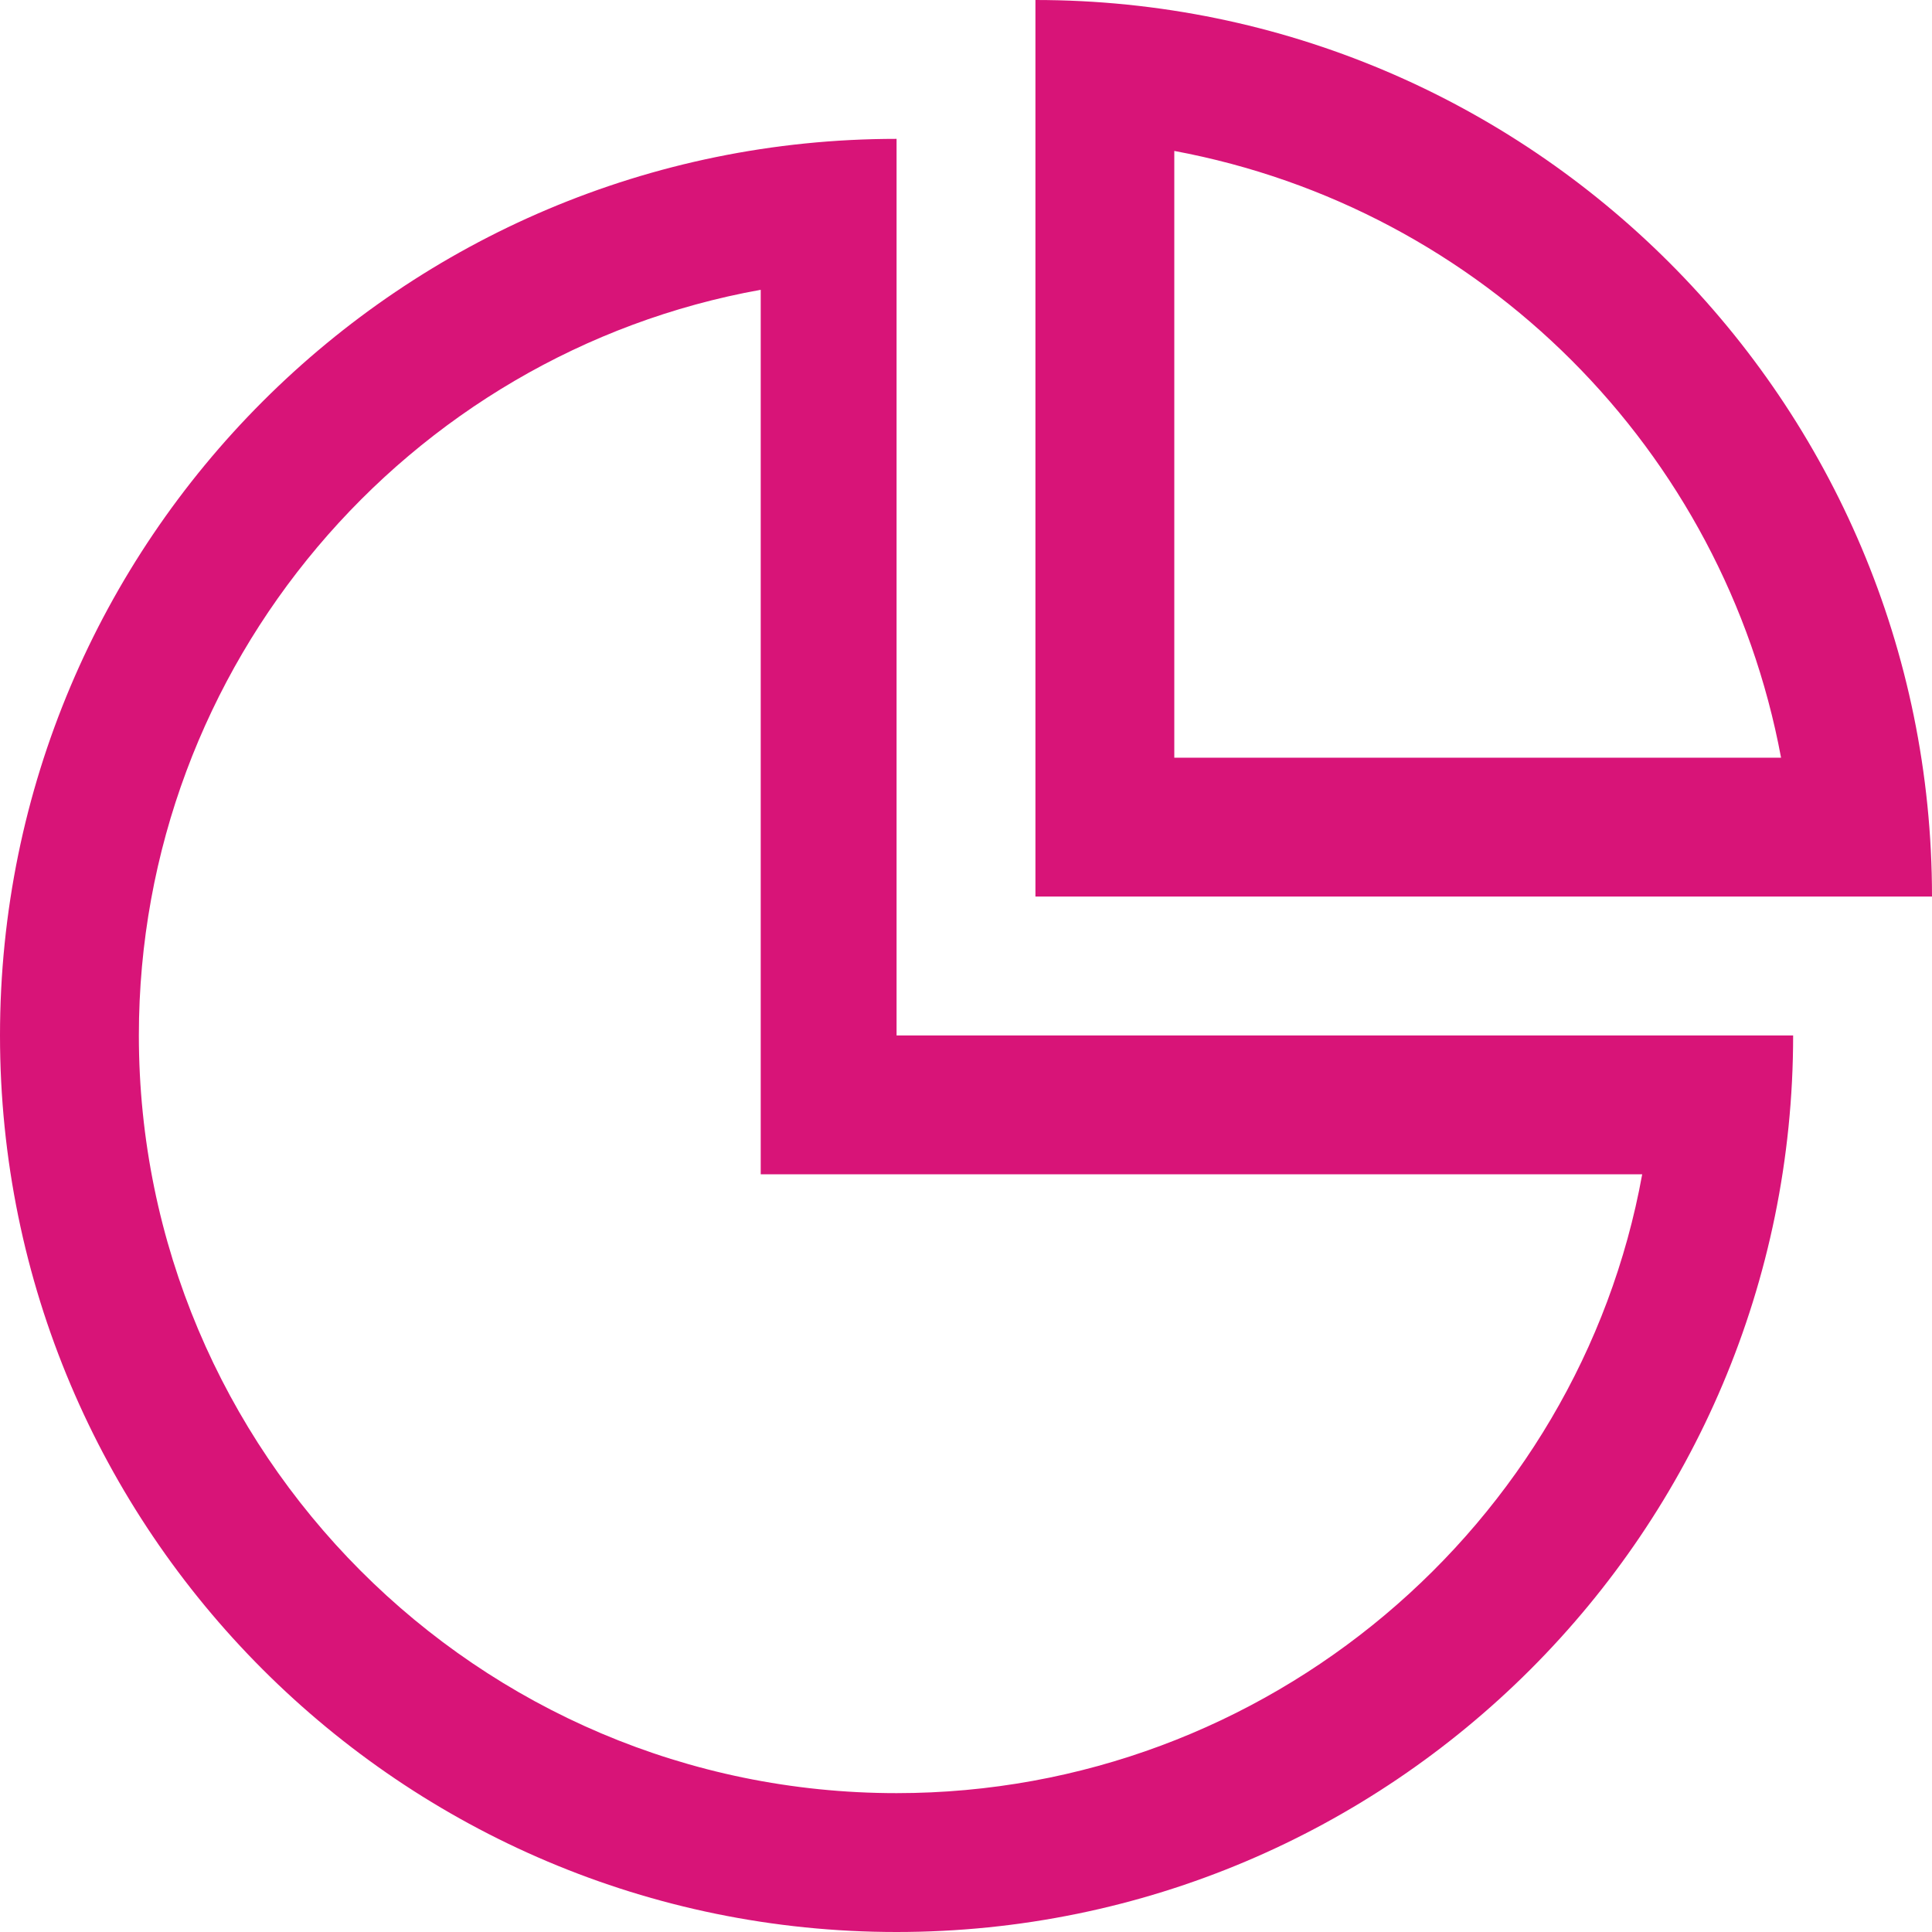<?xml version="1.0" encoding="utf-8"?>
<!-- Generator: Adobe Illustrator 26.0.0, SVG Export Plug-In . SVG Version: 6.00 Build 0)  -->
<svg version="1.1" id="图层_1" xmlns="http://www.w3.org/2000/svg" xmlns:xlink="http://www.w3.org/1999/xlink" x="0px" y="0px"
	 viewBox="0 0 64 64" style="enable-background:new 0 0 64 64;" xml:space="preserve">
<style type="text/css">
	.st0{fill:#D81478;}
</style>
<path class="st0" d="M29.7,4.6C13.3,4.6,0,17.9,0,34.3C0,50.7,13.3,64,29.7,64c16.4,0,29.7-13.3,29.7-29.7H29.7V4.6z M54.4,38.9
	C52.3,50.5,42,59.4,29.7,59.4c-13.9,0-25.1-11.3-25.1-25.1c0-12.3,8.9-22.6,20.6-24.7v24.7v4.6h4.6H54.4z M34.3,0v29.7H64
	C64,13.3,50.7,0,34.3,0z M38.9,5C49.1,6.9,57.1,14.9,59,25.1H38.9V5z"/>
</svg>
